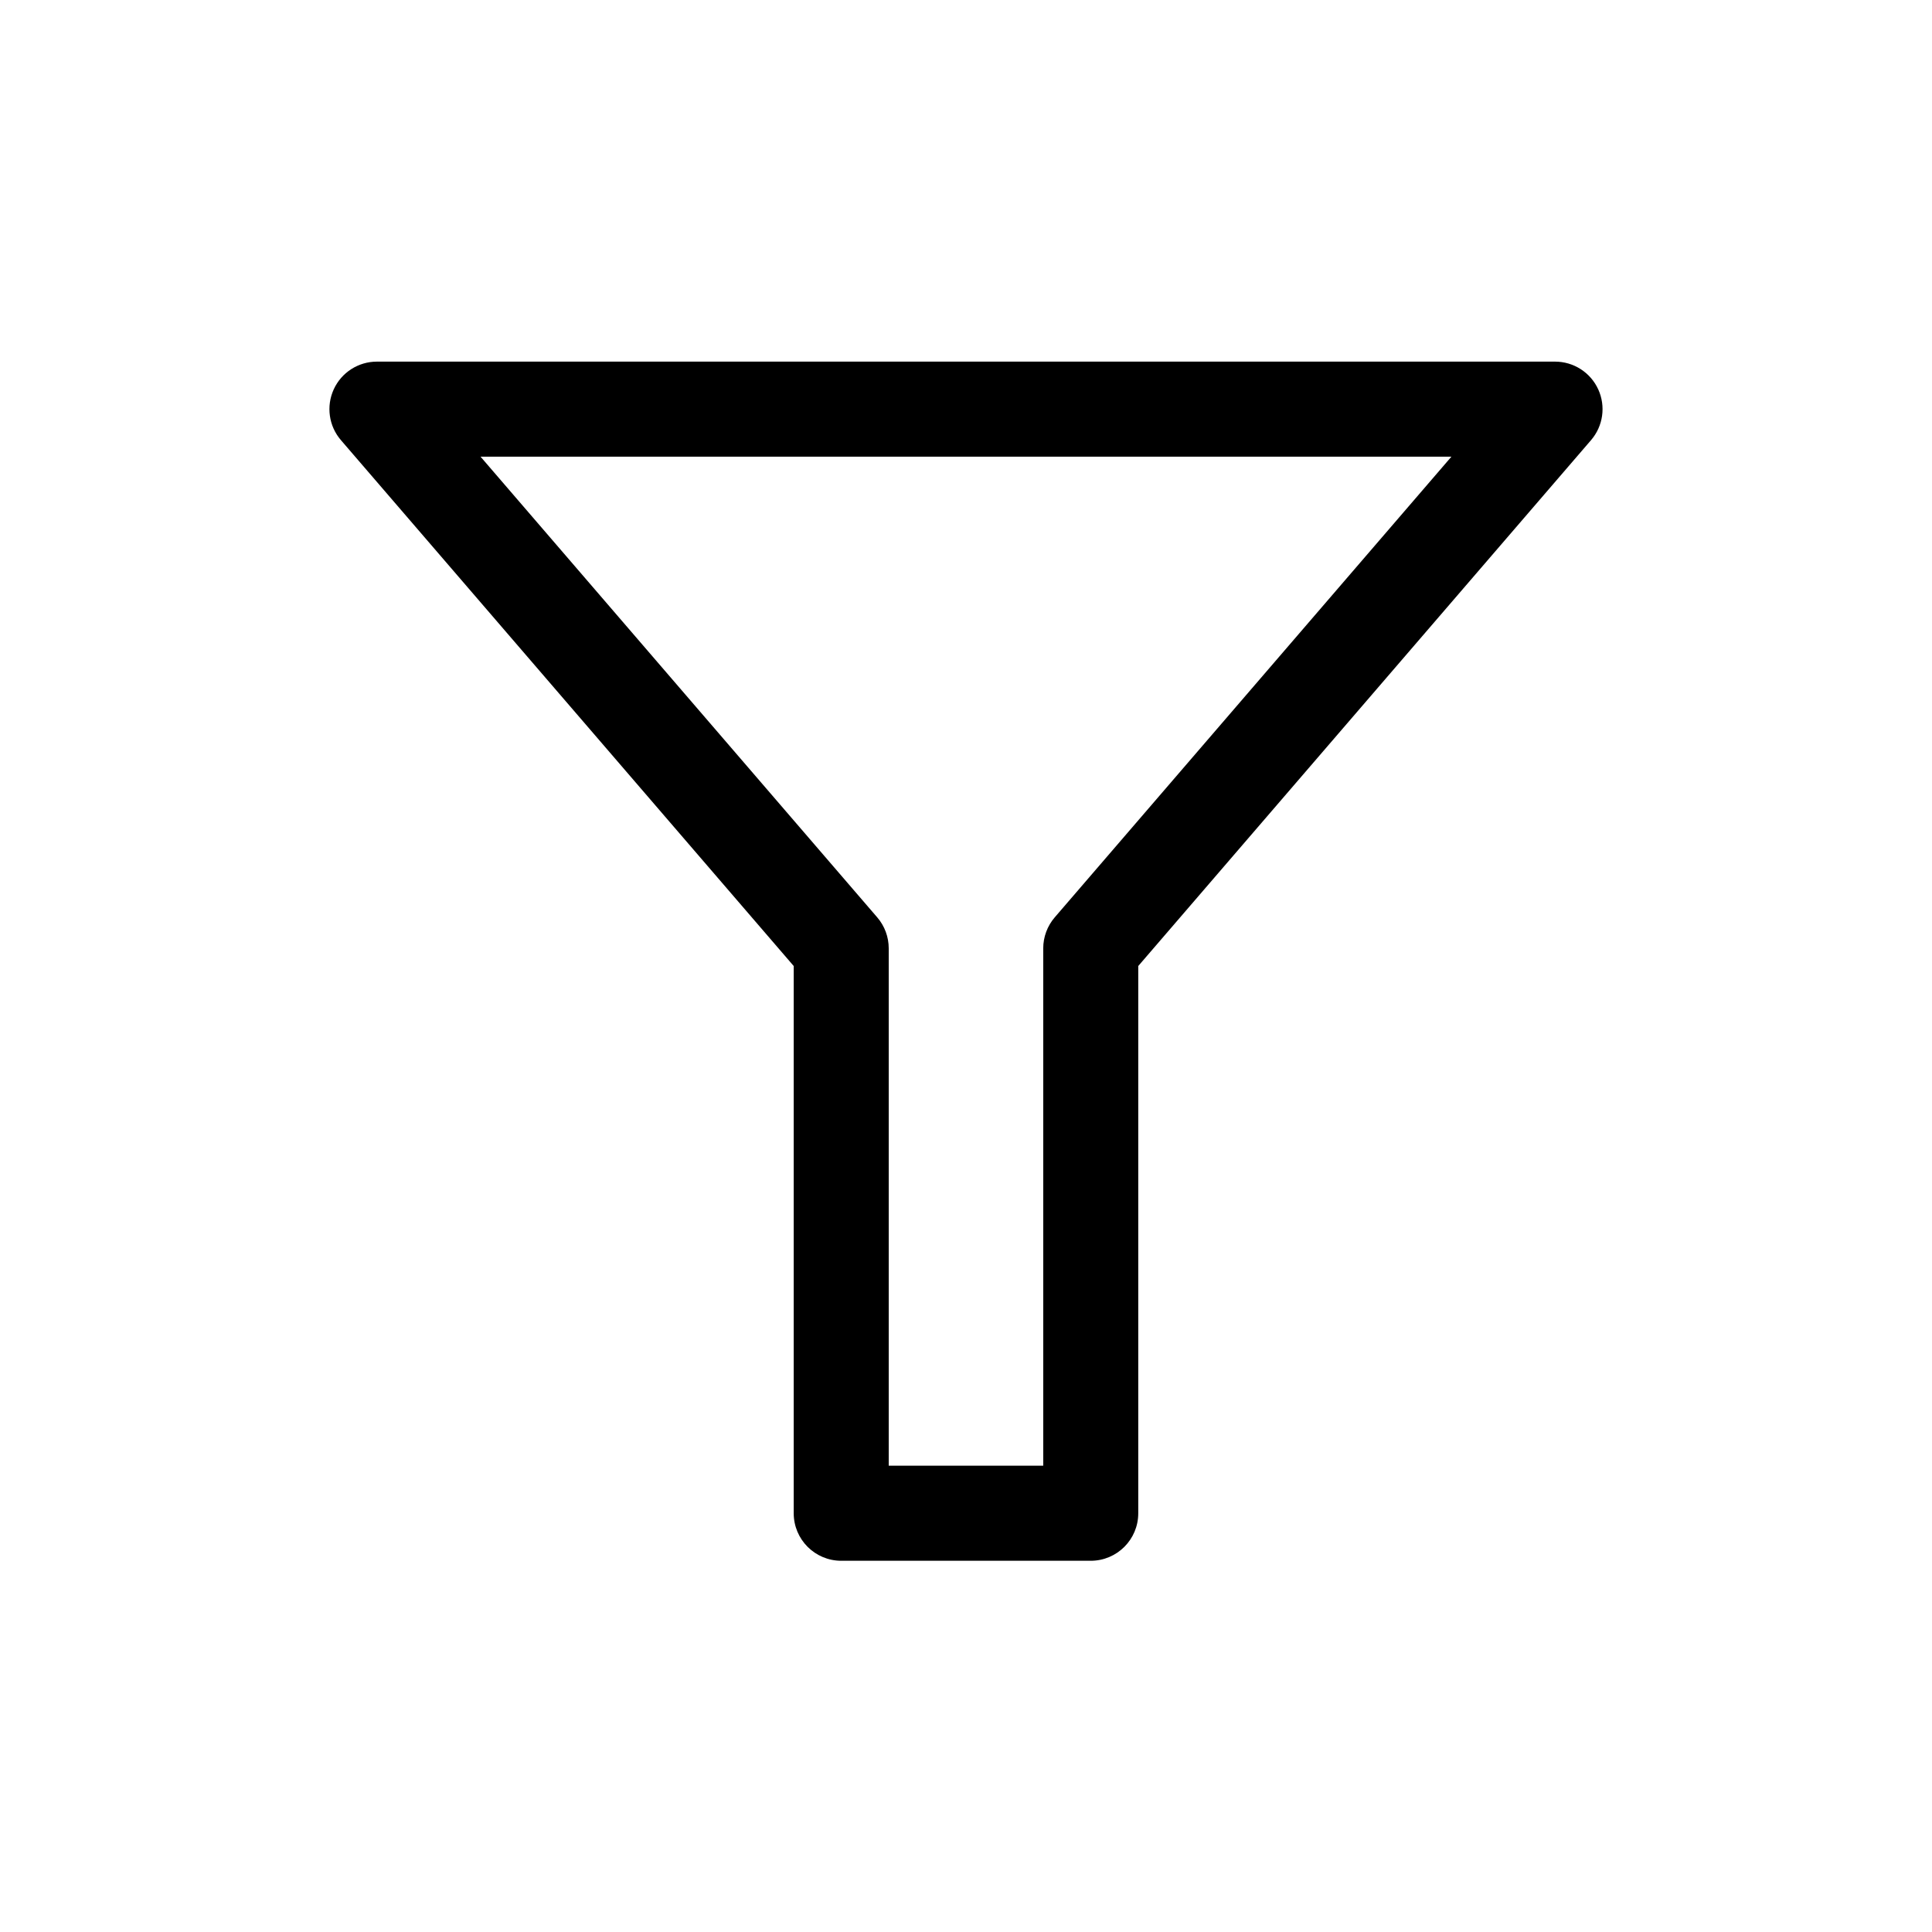 <?xml version="1.0" encoding="UTF-8"?>
<!-- Uploaded to: SVG Repo, www.svgrepo.com, Generator: SVG Repo Mixer Tools -->
<svg fill="#000000" width="800px" height="800px" version="1.1" viewBox="144 144 512 512" xmlns="http://www.w3.org/2000/svg">
 <path d="m433.06 557.62h-66.125c-6.957 0-12.594-5.637-12.594-12.594v-145.02l-119.99-139.36c-3.215-3.727-3.953-8.988-1.906-13.469 2.051-4.481 6.523-7.344 11.445-7.344h312.21c4.926 0 9.395 2.867 11.445 7.344 2.051 4.481 1.309 9.738-1.906 13.469l-119.99 139.36v145.02c0.008 6.957-5.637 12.594-12.59 12.594zm-53.527-25.191h40.934v-137.1c0-3.019 1.082-5.934 3.047-8.219l105.12-122.08h-257.28l105.12 122.08c1.969 2.281 3.047 5.199 3.047 8.219v137.1z"/>
</svg>